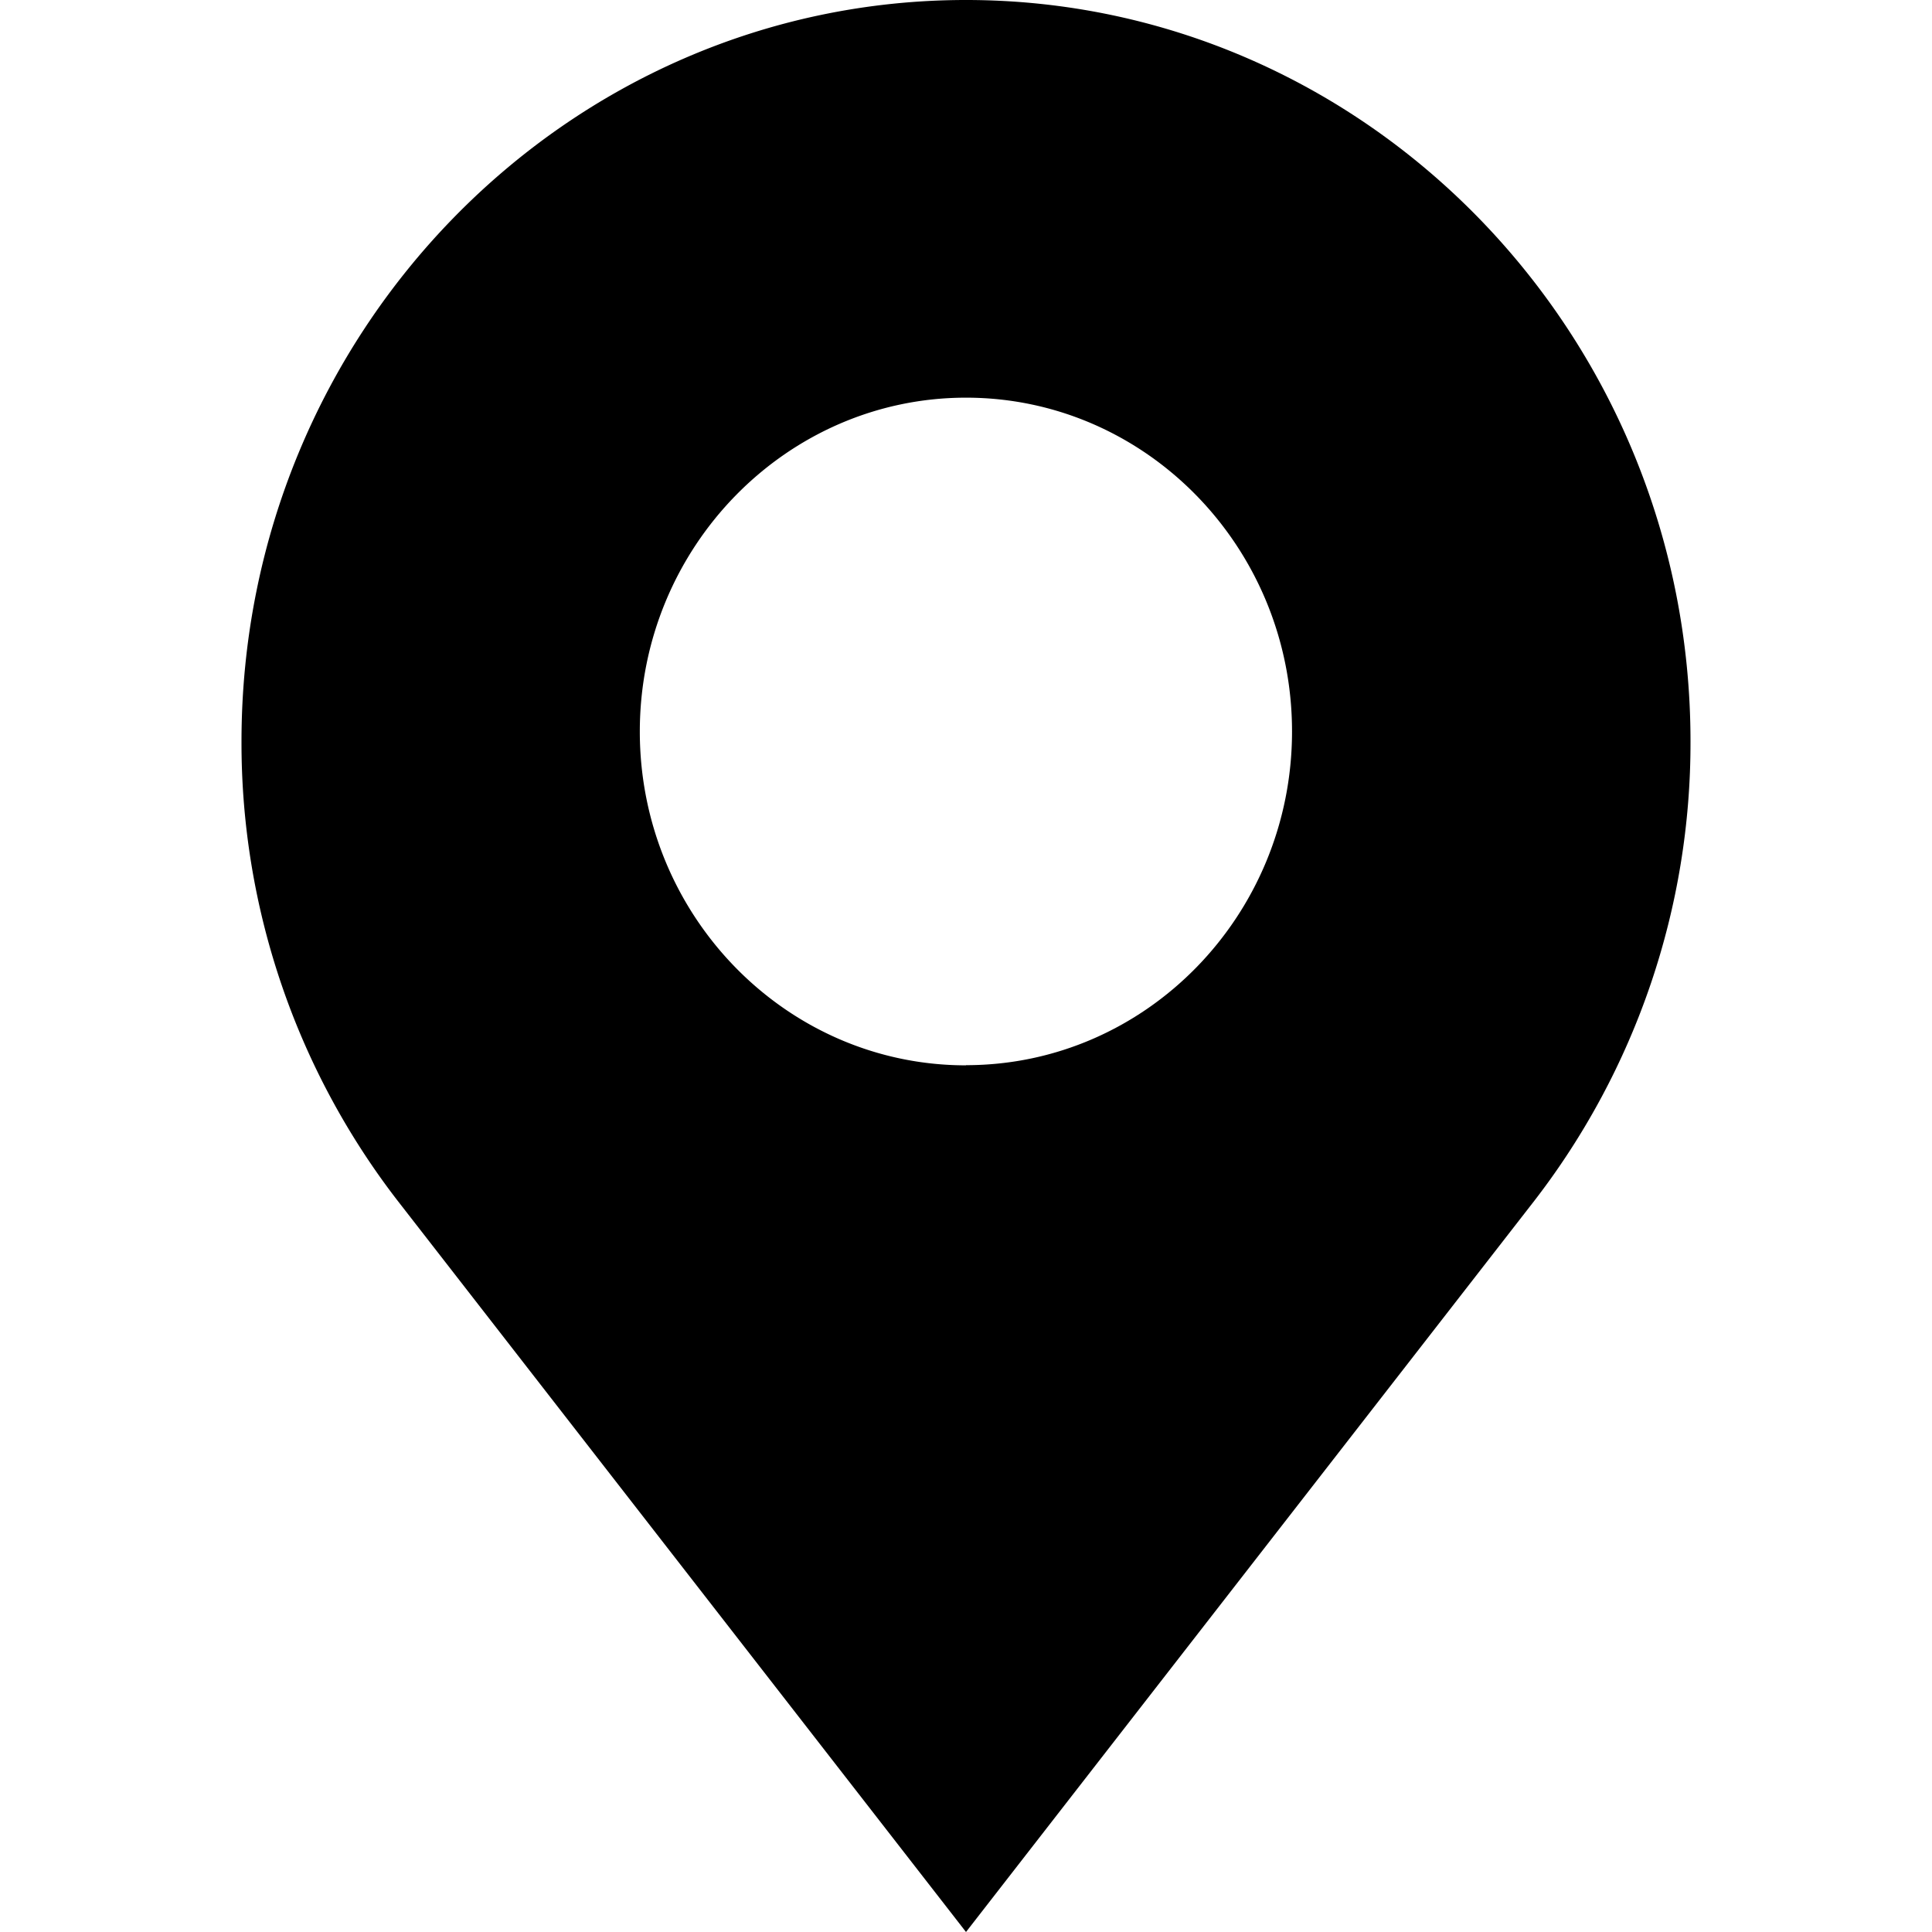 <svg viewBox="0 0 12 12" style="background-color:#ffffff00" xmlns="http://www.w3.org/2000/svg" width="12" height="12"><path d="M6 0C3.519 0 1.5 2.066 1.5 4.605a4.65 4.65 0 0 0 .969 2.852L6 12l3.531-4.543a4.65 4.65 0 0 0 .969-2.852C10.5 2.065 8.481 0 6 0zm0 6.617c-1.117 0-2.026-.93-2.026-2.073C3.974 3.4 4.885 2.47 6 2.47c1.117 0 2.025.93 2.025 2.073 0 1.143-.908 2.073-2.025 2.073zm0 0z"/></svg>